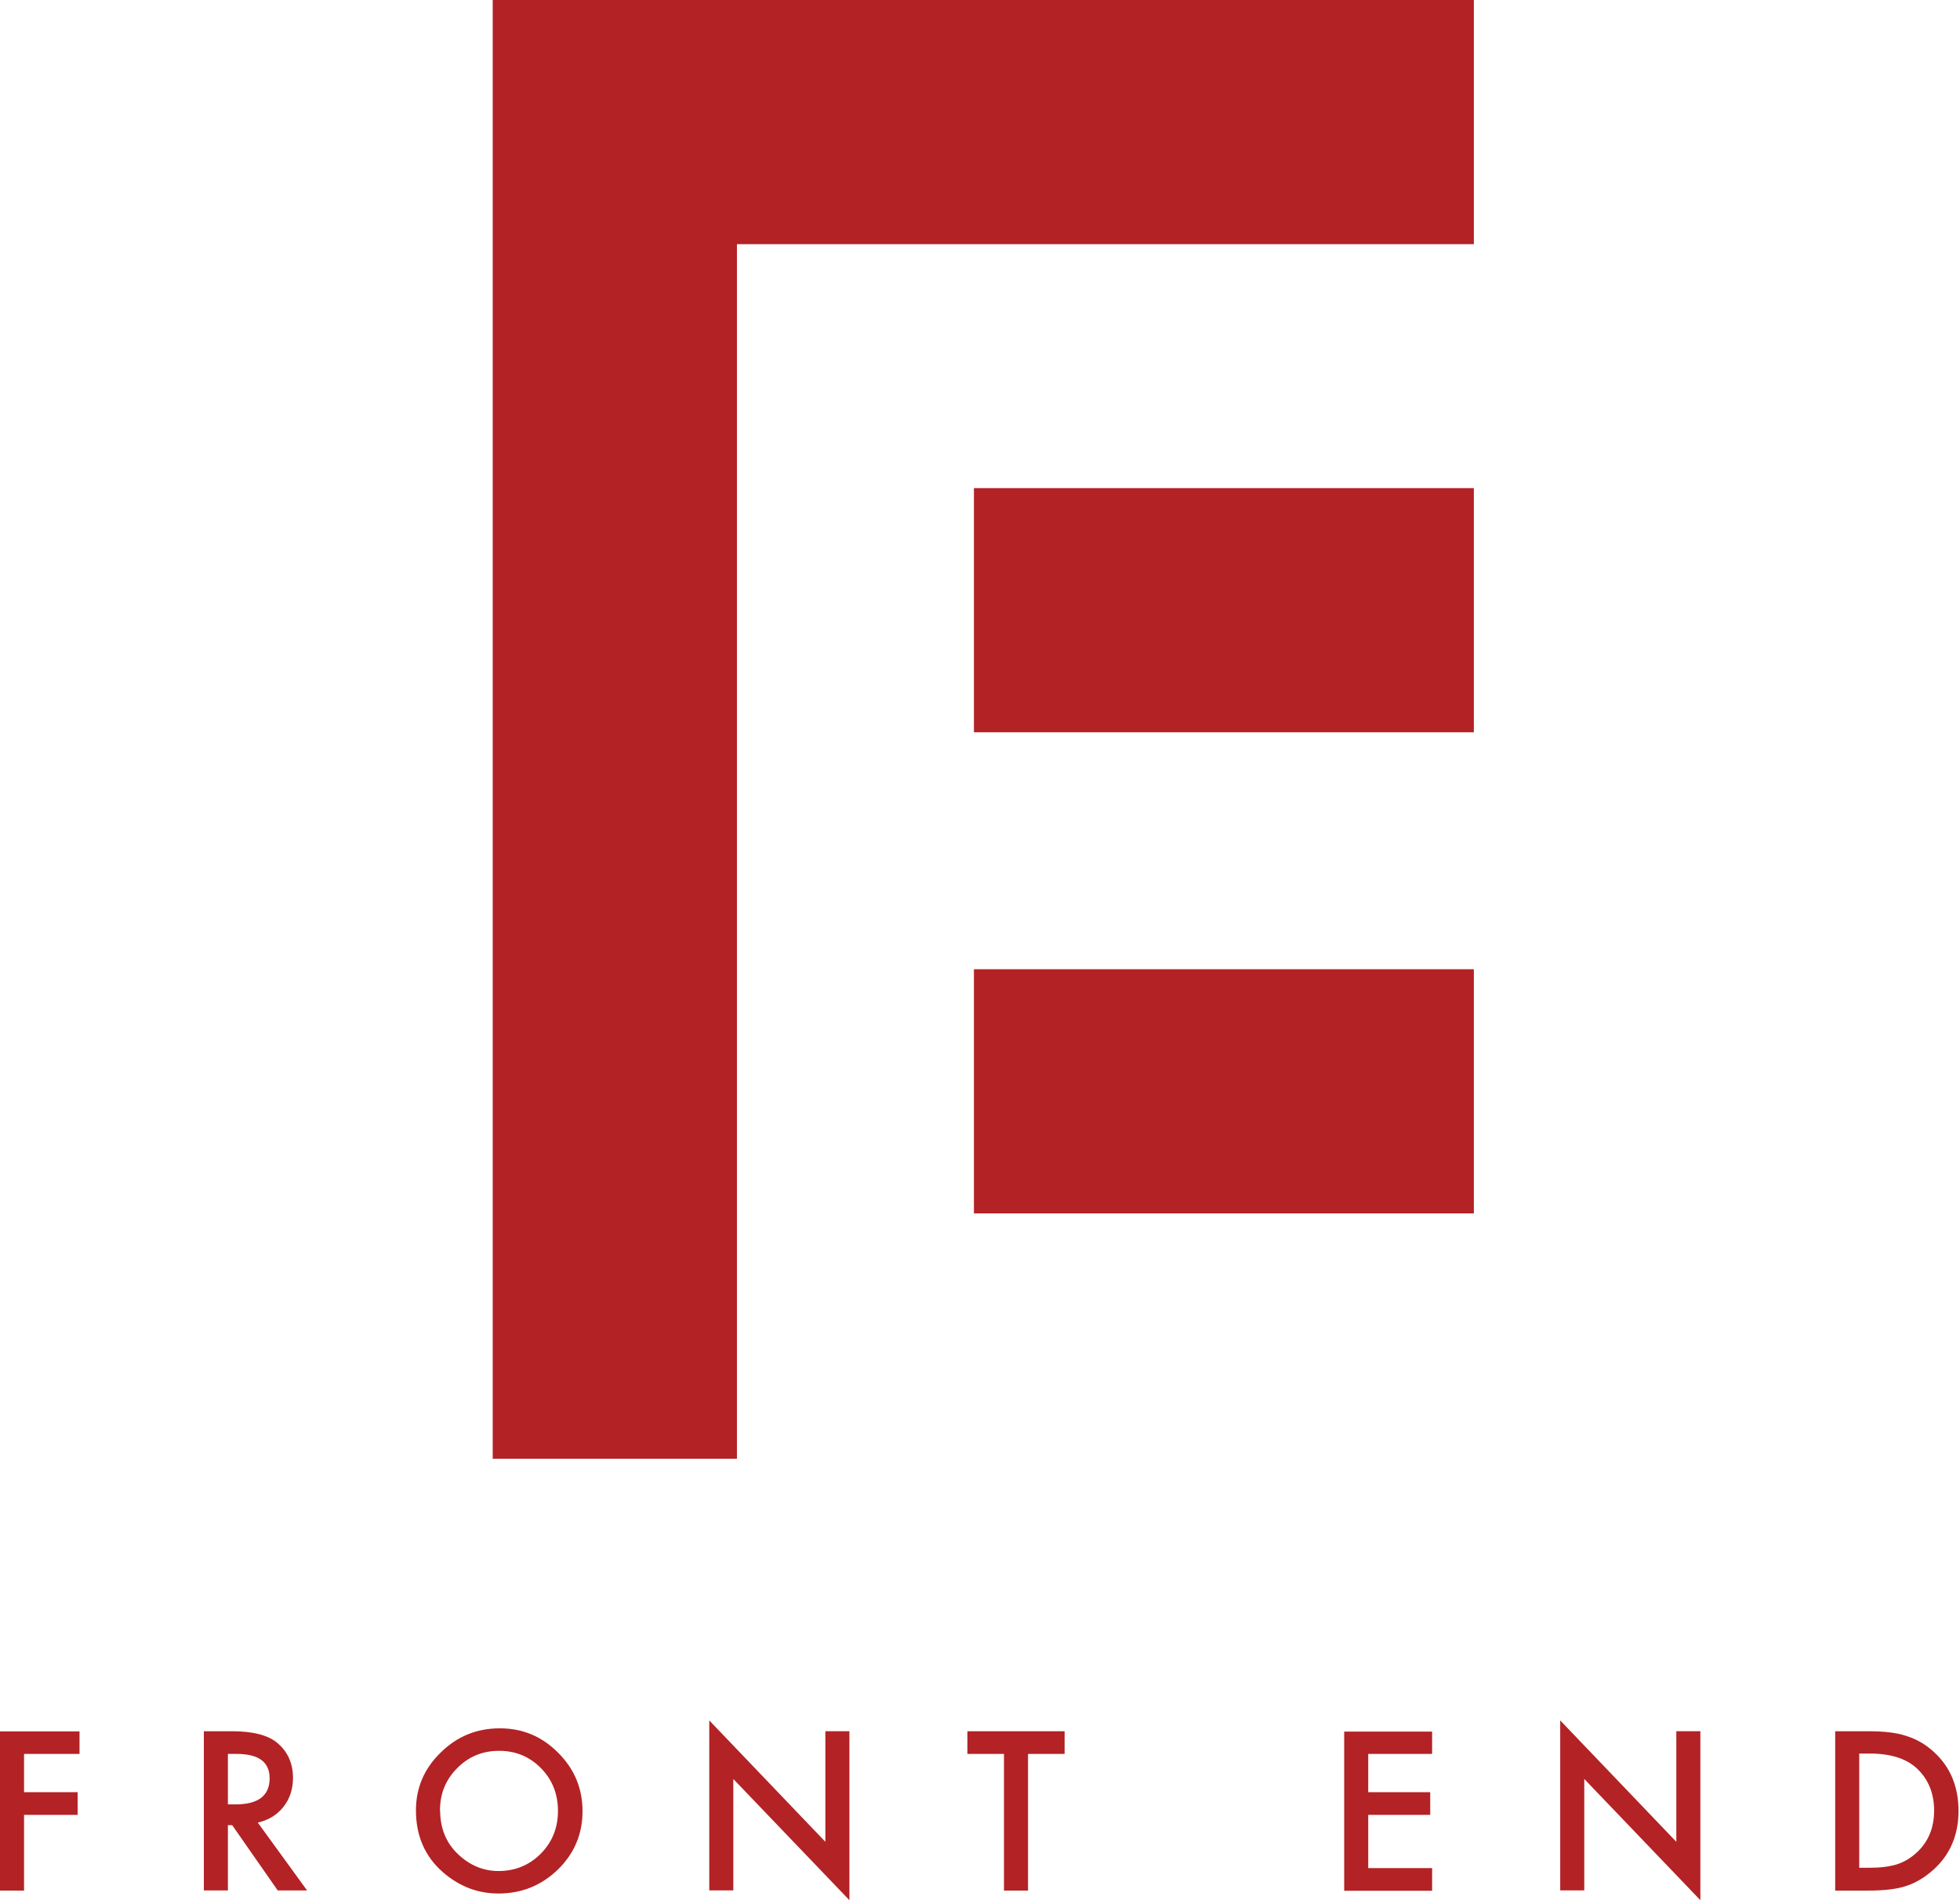 <svg width="165" height="160" viewBox="0 0 165 160" fill="none" xmlns="http://www.w3.org/2000/svg">
<g id="Group">
<g id="Group_2">
<path id="Vector" d="M6.694 147.683H2.024V150.907H6.535V152.816H2.024V159.191H0V145.789H6.694V147.698V147.683Z" fill="#B32225"/>
<path id="Vector_2" d="M21.701 153.466L25.85 159.177H23.378L19.547 153.683H19.185V159.177H17.161V145.775H19.532C21.311 145.775 22.583 146.107 23.363 146.772C24.231 147.51 24.665 148.493 24.665 149.707C24.665 150.661 24.39 151.471 23.855 152.15C23.306 152.83 22.597 153.264 21.701 153.466ZM19.185 151.934H19.821C21.744 151.934 22.698 151.196 22.698 149.736C22.698 148.363 21.773 147.683 19.908 147.683H19.185V151.934Z" fill="#B32225"/>
<path id="Vector_3" d="M35.016 152.426C35.016 150.546 35.71 148.913 37.098 147.568C38.471 146.209 40.134 145.529 42.071 145.529C44.008 145.529 45.613 146.209 46.986 147.582C48.36 148.956 49.039 150.59 49.039 152.512C49.039 154.435 48.346 156.069 46.972 157.414C45.584 158.758 43.922 159.438 41.955 159.438C40.22 159.438 38.673 158.845 37.285 157.645C35.767 156.315 35.016 154.58 35.016 152.44V152.426ZM37.054 152.455C37.054 153.929 37.546 155.158 38.543 156.112C39.541 157.067 40.683 157.544 41.97 157.544C43.372 157.544 44.558 157.052 45.526 156.083C46.495 155.1 46.972 153.9 46.972 152.484C46.972 151.067 46.495 149.852 45.541 148.884C44.587 147.915 43.416 147.423 42.013 147.423C40.611 147.423 39.44 147.915 38.486 148.884C37.517 149.852 37.04 151.038 37.04 152.44L37.054 152.455Z" fill="#B32225"/>
<path id="Vector_4" d="M59.709 159.176V144.863L69.482 155.084V145.774H71.506V160L61.733 149.793V159.176H59.709Z" fill="#B32225"/>
<path id="Vector_5" d="M86.543 147.683V159.191H84.519V147.683H81.44V145.775H89.623V147.683H86.543Z" fill="#B32225"/>
<path id="Vector_6" d="M120.561 147.683H115.183V150.907H120.402V152.816H115.183V157.298H120.561V159.206H113.159V145.804H120.561V147.712V147.683Z" fill="#B32225"/>
<path id="Vector_7" d="M131.345 159.176V144.863L141.119 155.084V145.774H143.143V160L133.369 149.793V159.176H131.345Z" fill="#B32225"/>
<path id="Vector_8" d="M154.493 159.177V145.775H157.312C158.657 145.775 159.727 145.905 160.508 146.18C161.346 146.44 162.112 146.888 162.792 147.51C164.18 148.767 164.874 150.43 164.874 152.483C164.874 154.536 164.151 156.213 162.705 157.485C161.982 158.121 161.216 158.57 160.435 158.815C159.698 159.061 158.643 159.191 157.284 159.191H154.508L154.493 159.177ZM156.517 157.268H157.428C158.339 157.268 159.091 157.167 159.698 156.979C160.305 156.777 160.84 156.459 161.332 156.011C162.329 155.1 162.821 153.914 162.821 152.454C162.821 150.994 162.329 149.794 161.346 148.883C160.464 148.073 159.149 147.654 157.428 147.654H156.517V157.254V157.268Z" fill="#B32225"/>
</g>
<path id="Vector_9" d="M124.074 41.101H81.988V61.66H124.074V41.101Z" fill="#B32225"/>
<path id="Vector_10" d="M124.074 81.612H81.988V102.171H124.074V81.612Z" fill="#B32225"/>
<path id="Vector_11" d="M41.479 0V4.034V20.559V122.831H62.038V20.559H124.075V0H41.479Z" fill="#B32225"/>
</g>
</svg>
